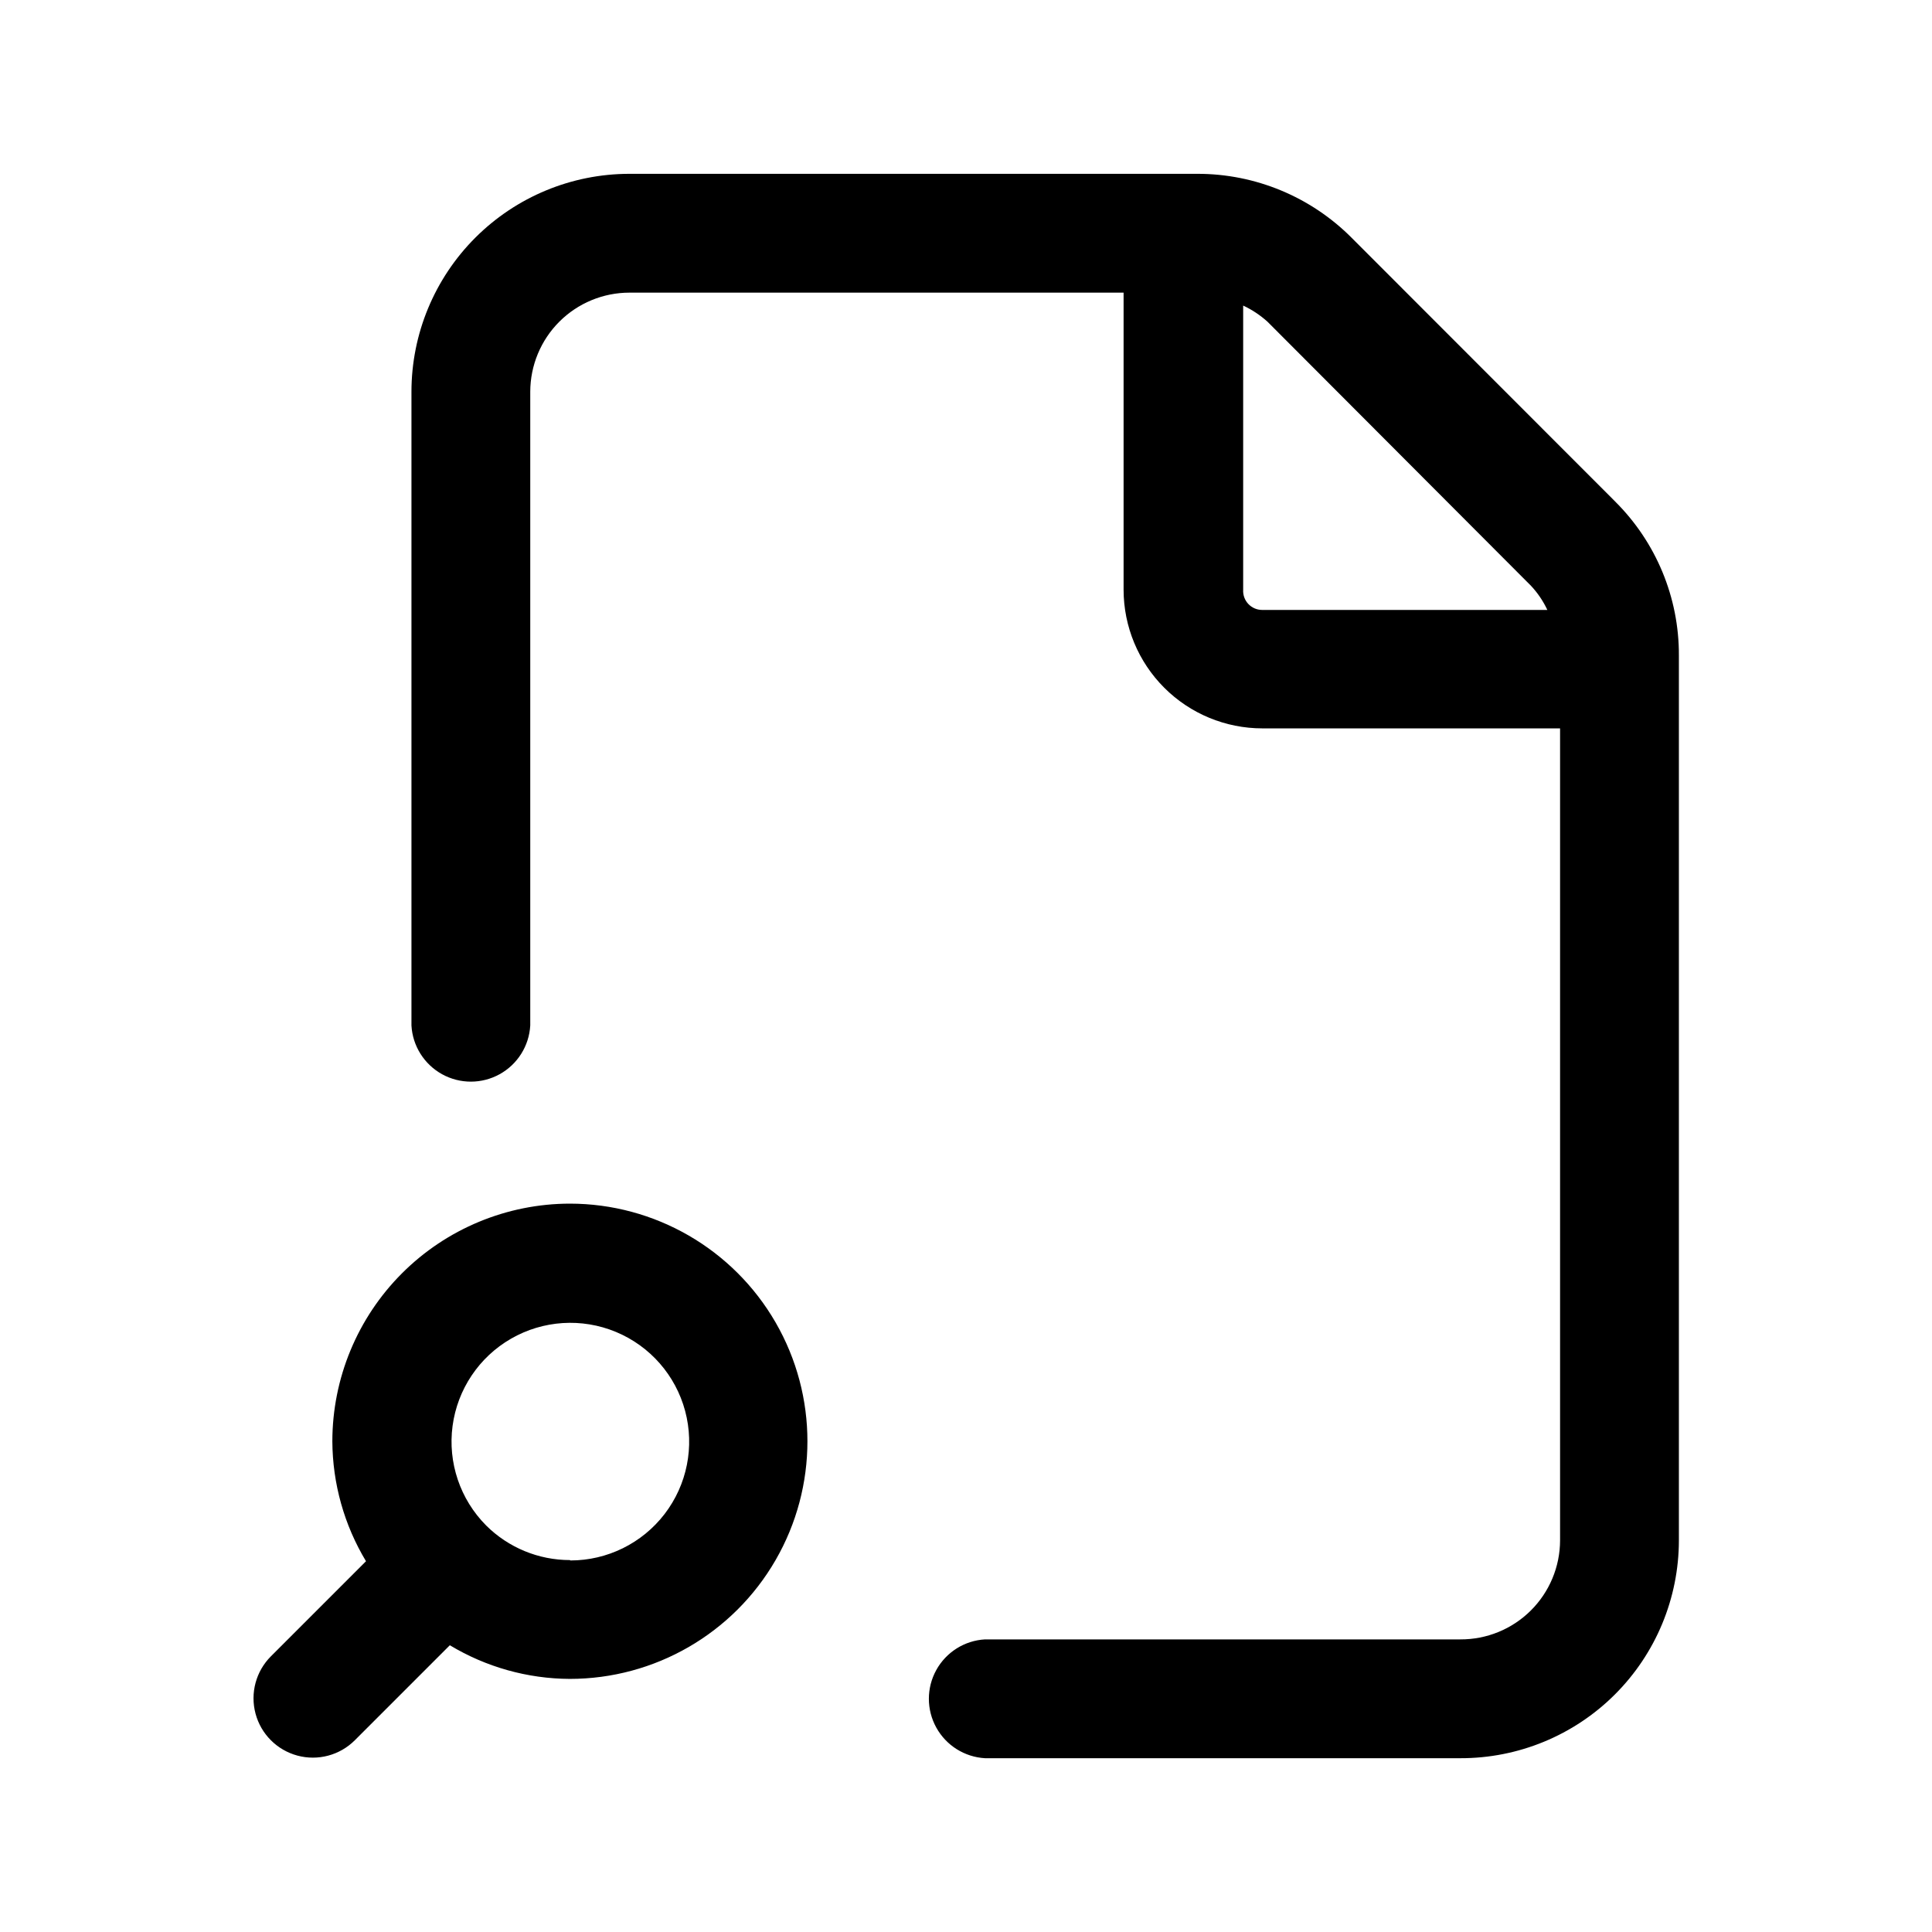 <?xml version="1.0" encoding="UTF-8"?>
<!-- Uploaded to: SVG Find, www.svgrepo.com, Generator: SVG Find Mixer Tools -->
<svg fill="#000000" width="800px" height="800px" version="1.1" viewBox="144 144 512 512" xmlns="http://www.w3.org/2000/svg">
 <path d="m572 276.87-69.828-69.879c-10.824-10.855-25.531-16.949-40.859-16.926h-150.54c-15.309 0.012-29.984 6.098-40.812 16.926-10.824 10.824-16.91 25.5-16.922 40.809v167.97c0.305 5.41 3.371 10.289 8.117 12.91 4.746 2.621 10.504 2.621 15.25 0 4.746-2.621 7.812-7.5 8.117-12.91v-167.97c0.016-6.957 2.785-13.625 7.703-18.547 4.922-4.918 11.59-7.688 18.547-7.699h130.99v78.742c0.012 9.746 3.894 19.09 10.789 25.977 6.894 6.887 16.242 10.754 25.988 10.754h78.895v215.18c-0.012 6.992-2.809 13.691-7.773 18.617-4.961 4.926-11.684 7.672-18.676 7.633h-125.95c-5.41 0.305-10.289 3.371-12.91 8.117s-2.621 10.504 0 15.25 7.5 7.812 12.91 8.121h125.95c15.344 0.039 30.074-6.023 40.941-16.855 10.871-10.832 16.984-25.539 16.996-40.883v-234.52c0.055-15.32-6.043-30.023-16.926-40.809zm-98.547 23.426v-75.316c2.352 1.098 4.523 2.543 6.449 4.281l69.828 69.98c1.77 1.891 3.234 4.051 4.332 6.398h-75.57c-1.391 0-2.719-0.57-3.676-1.582-0.953-1.012-1.445-2.371-1.363-3.762zm-178.4 162.68c-16.699 0.012-32.707 6.652-44.516 18.457-11.809 11.809-18.445 27.82-18.461 44.516 0.055 11.207 3.133 22.191 8.918 31.793l-25.191 25.191c-3.977 3.969-5.535 9.758-4.086 15.188 1.445 5.43 5.684 9.672 11.109 11.133 5.426 1.461 11.219-0.086 15.195-4.055l25.191-25.191c9.598 5.785 20.582 8.867 31.789 8.918 22.5 0 43.289-12 54.539-31.488 11.25-19.484 11.25-43.488 0-62.977-11.25-19.484-32.039-31.484-54.539-31.484zm0 94.465v-0.004c-8.328 0.004-16.316-3.293-22.219-9.168-6.902-6.934-10.191-16.684-8.898-26.383s7.023-18.246 15.504-23.125c8.48-4.883 18.75-5.543 27.785-1.789 9.039 3.754 15.816 11.492 18.344 20.945 2.527 9.453 0.516 19.547-5.441 27.309-5.961 7.762-15.188 12.312-24.973 12.312z"/>
</svg>